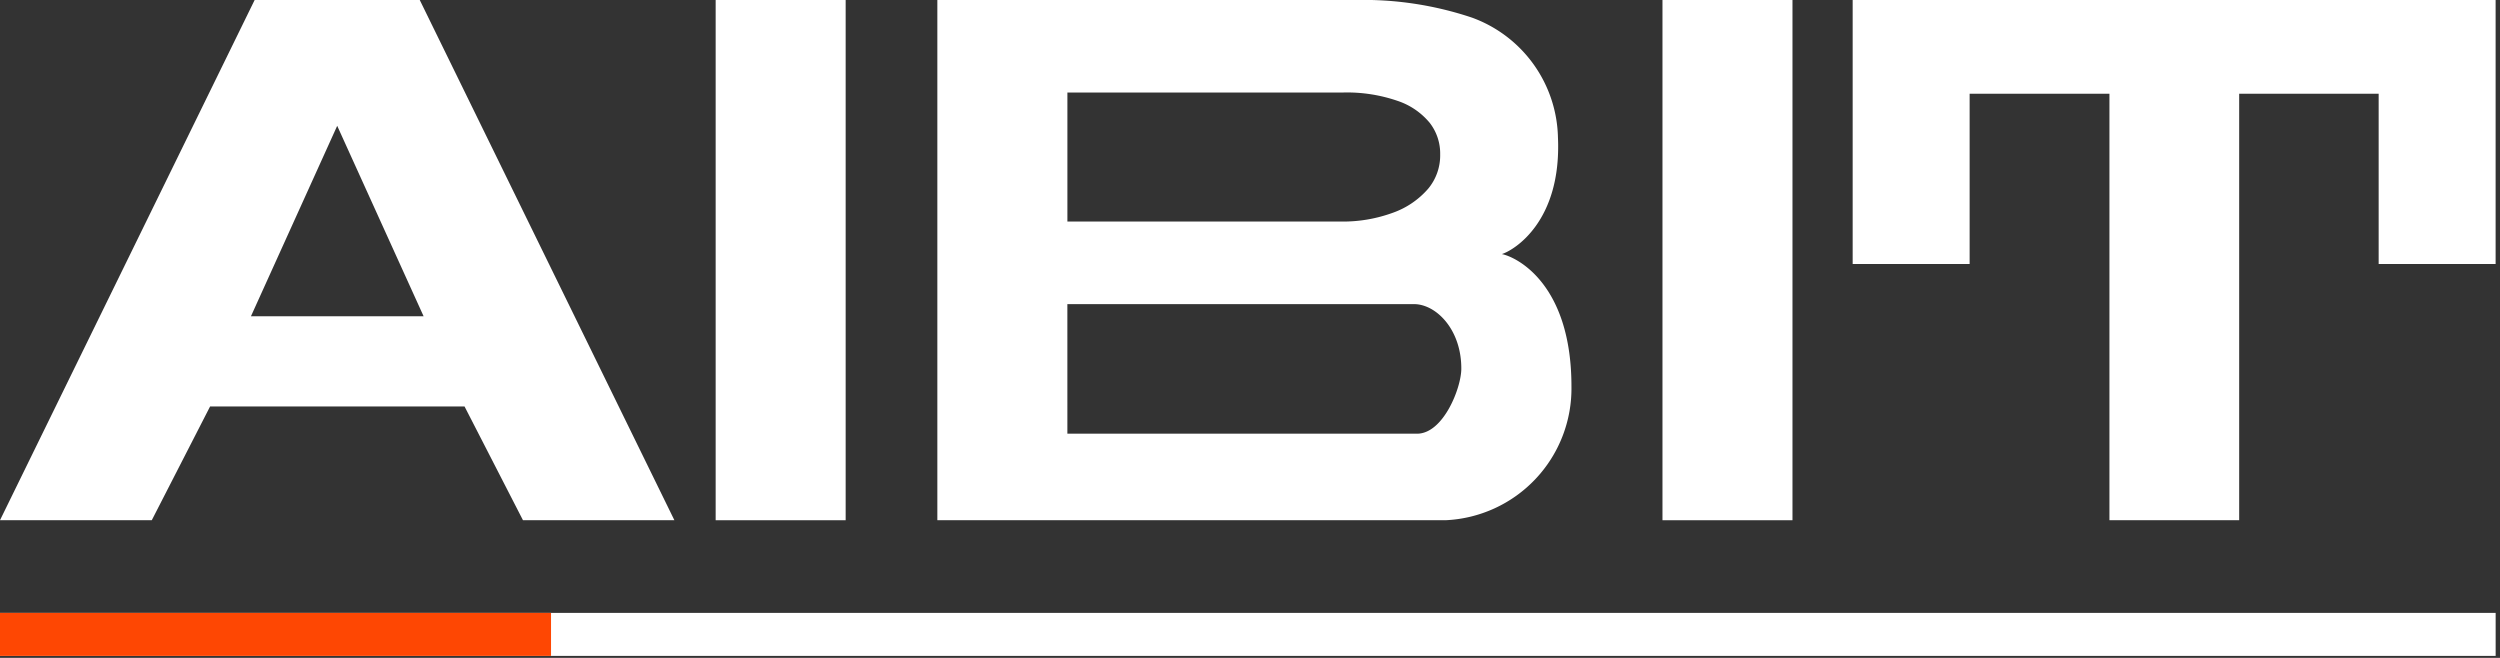 <svg xmlns="http://www.w3.org/2000/svg" xmlns:xlink="http://www.w3.org/1999/xlink" width="342" height="90" viewBox="0 0 342 90">
  <rect x="0" y="0" width="342" height="90" fill="#333333" stroke="none"/>
  <defs>
    <clipPath id="clip-아트보드_1">
      <rect width="342" height="90"/>
    </clipPath>
  </defs>
  <g id="아트보드_1" data-name="아트보드 – 1" clip-path="url(#clip-아트보드_1)">
    <g id="그룹_371" data-name="그룹 371" transform="translate(17119.191 17963.865)">
      <path id="패스_315" data-name="패스 315" d="M51.643,78.136,16.808,149.3H37.571l7.98-15.566H80.357L88.352,149.3h20.714L74.232,78.136ZM74.76,121.4H51.138l11.8-26.055Z" transform="translate(-17136 -18041.998)" fill="#fff"/>
      <rect id="사각형_243" data-name="사각형 243" width="17.784" height="71.168" transform="translate(-17021.289 -17963.865)" fill="#fff"/>
      <path id="패스_316" data-name="패스 316" d="M156.529,112.889c1.678-.533,8.183-4.451,7.67-15.954a17.86,17.86,0,0,0-11.755-16.389,46.657,46.657,0,0,0-15.98-2.411H79.3V149.3H148.81A18.042,18.042,0,0,0,166.046,131c0-14.056-7.506-17.7-9.517-18.108m-59.442,6.845H144.5c3.027,0,6.507,3.466,6.478,8.864-.014,2.6-2.454,8.862-6.067,8.862H97.088Zm49.328-15.754a11.436,11.436,0,0,1-4.81,3.258,19.87,19.87,0,0,1-7.114,1.2h-37.4V90.788h37.747a21.2,21.2,0,0,1,7.44,1.151,9.666,9.666,0,0,1,4.391,3.014,6.835,6.835,0,0,1,1.418,4.295,7.123,7.123,0,0,1-1.668,4.732" transform="translate(-17070.262 -18041.998)" fill="#fff"/>
      <rect id="사각형_244" data-name="사각형 244" width="17.784" height="71.168" transform="translate(-16891.764 -17963.865)" fill="#fff"/>
      <path id="패스_317" data-name="패스 317" d="M140.326,78.136v36.113h16V90.96h19.126V149.3H193.2V90.96h19.081v23.289h16V78.136Z" transform="translate(-17006.072 -18041.998)" fill="#fff"/>
      <rect id="사각형_245" data-name="사각형 245" width="341.404" height="5.883" transform="translate(-17119.191 -17880.021)" fill="#fff"/>
      <rect id="사각형_246" data-name="사각형 246" width="75.381" height="5.883" transform="translate(-17119.191 -17880.021)" fill="#fe4703"/>
    </g>
  </g>
</svg>
